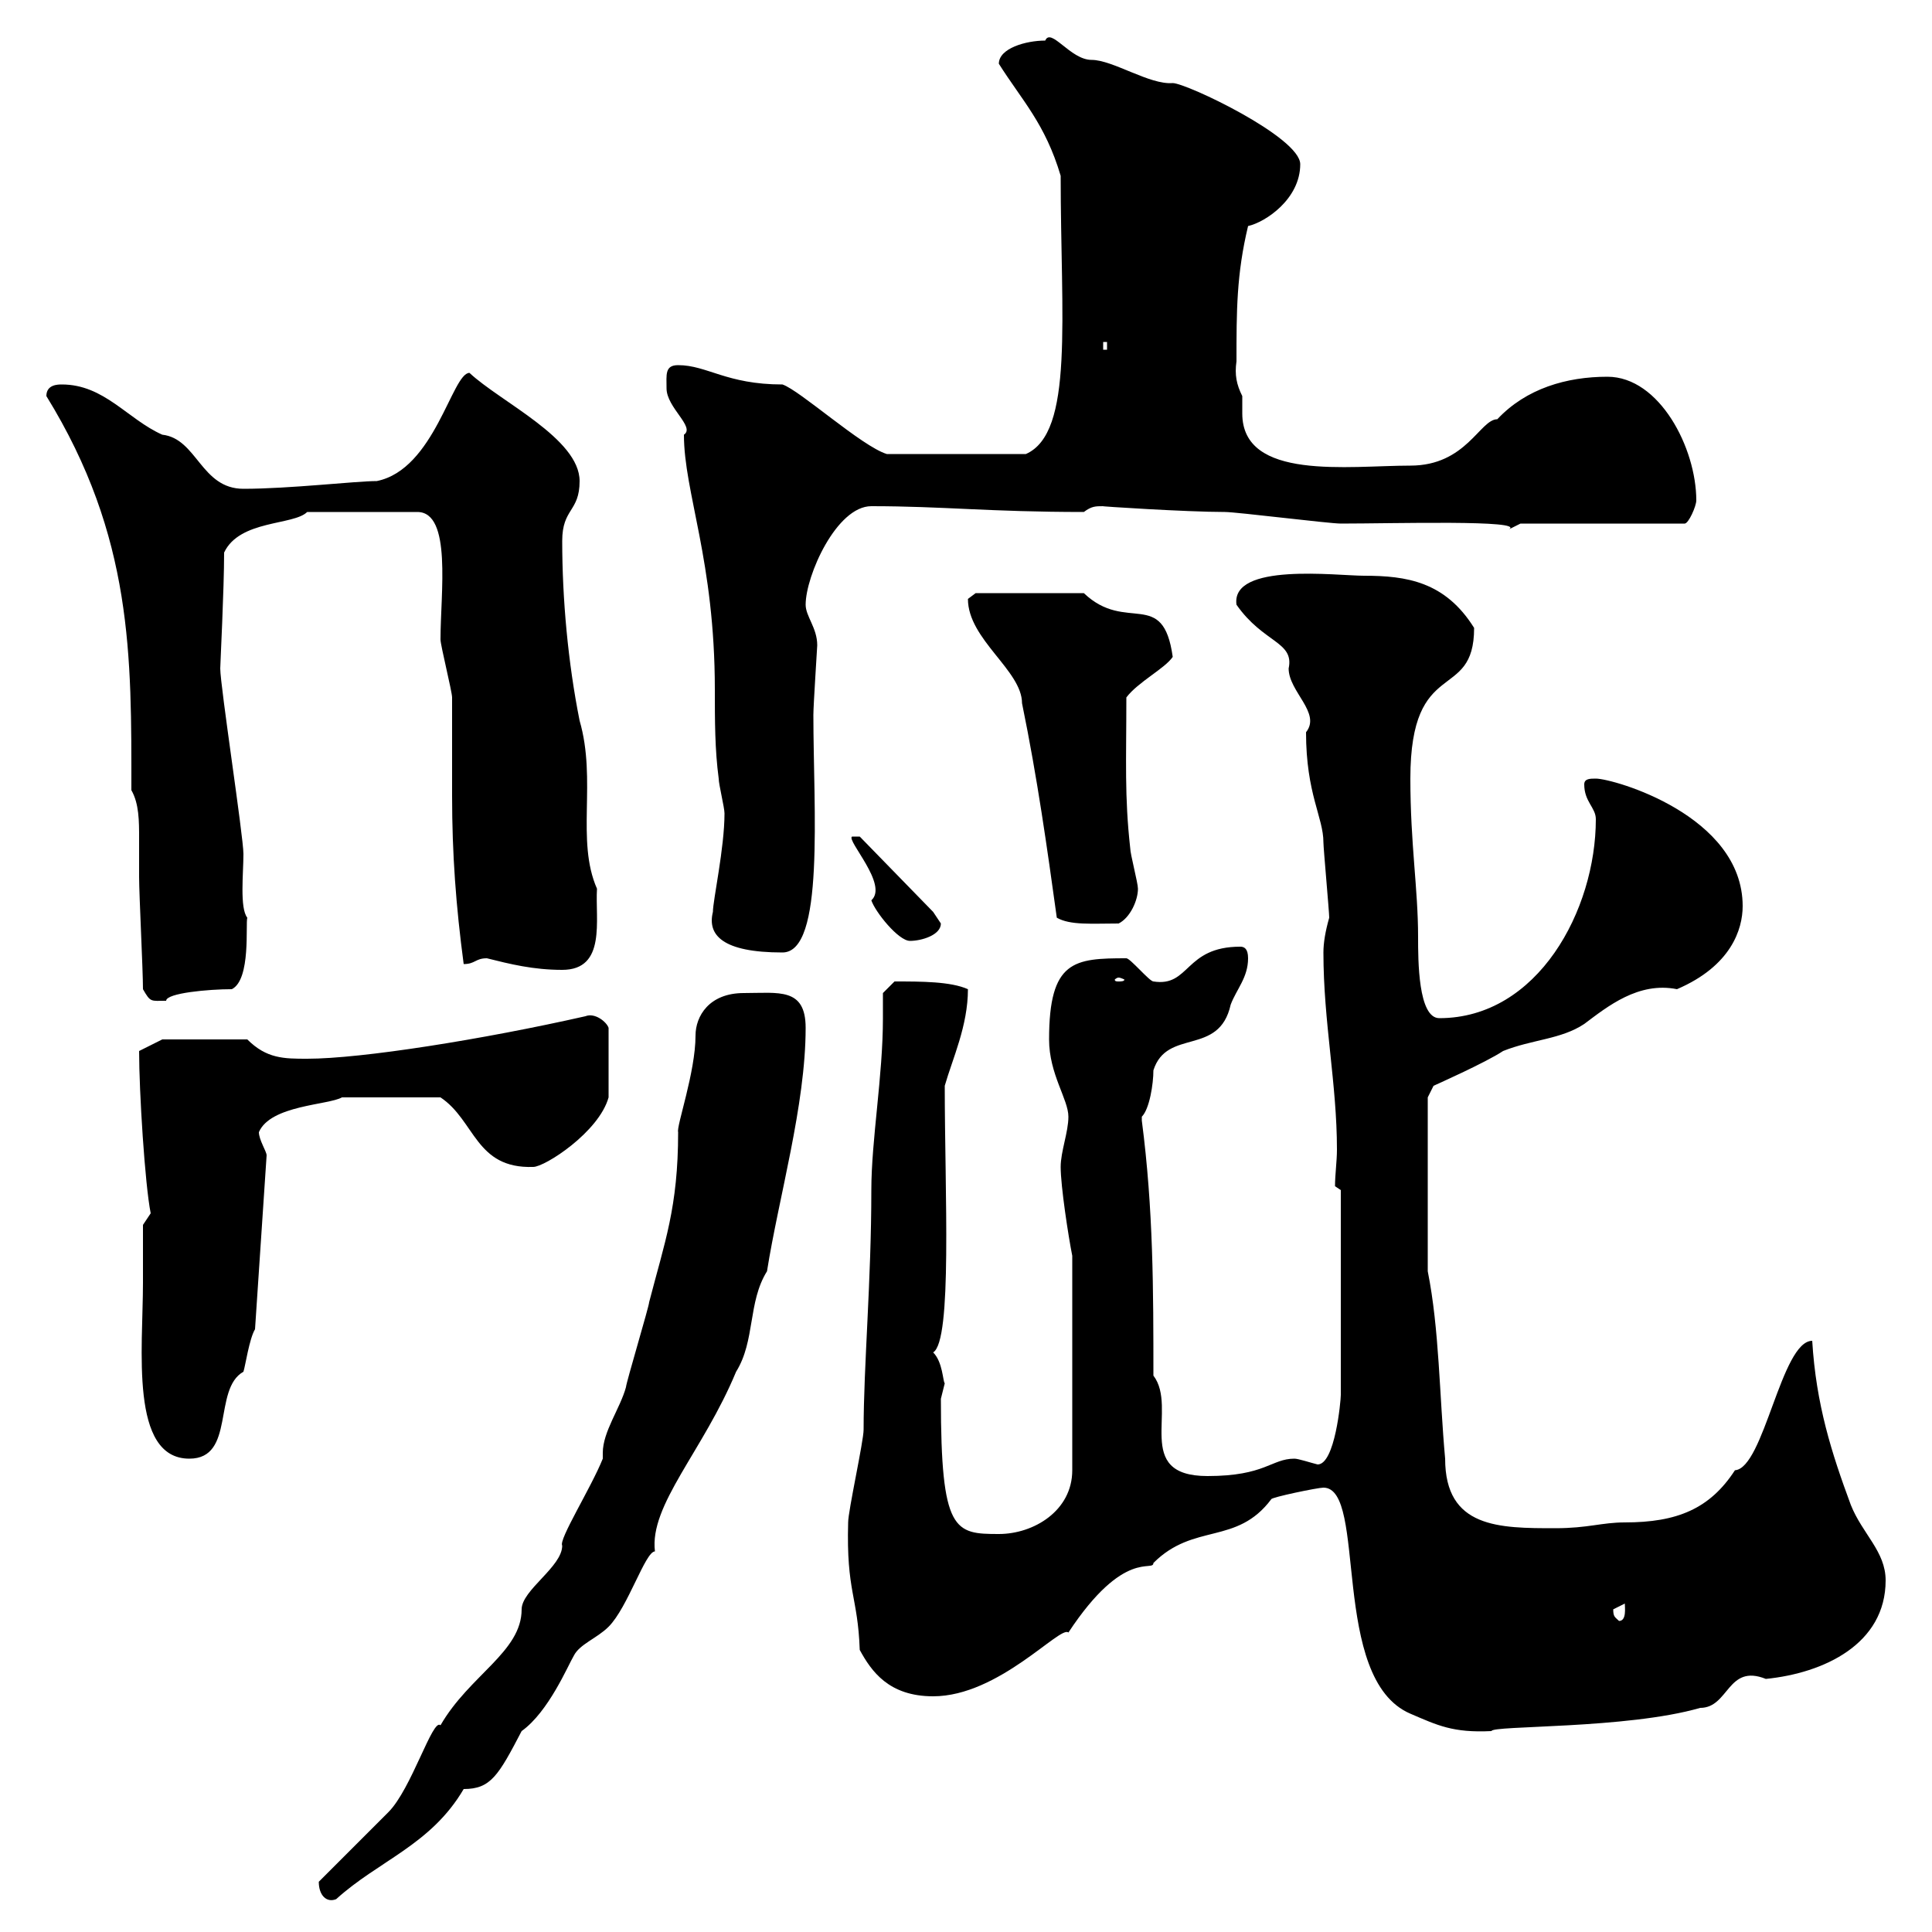 <svg xmlns="http://www.w3.org/2000/svg" xmlns:xlink="http://www.w3.org/1999/xlink" width="300" height="300"><path d="M49.50 292.20C49.50 294.30 50.70 295.50 52.20 294.90C58.80 288.90 66.90 286.50 72 277.80C76.20 277.80 77.40 275.70 81 268.80C85.20 265.80 88.20 258.60 89.10 257.10C90 255.30 92.70 254.40 94.50 252.60C97.50 249.60 100.20 240.90 101.70 240.90C100.80 233.70 109.20 225.30 114.30 213C117.30 208.20 116.10 202.20 119.10 197.40C120.90 186 125.10 171.60 125.10 159.60C125.10 153.30 120.90 154.20 115.50 154.20C110.10 154.20 108 157.80 108 160.80C108 166.50 105 174.90 105.30 175.80C105.30 187.50 103.20 192.90 100.80 202.20C100.80 202.80 97.20 214.80 97.20 215.40C96.30 218.70 93.60 222.30 93.60 225.60C93.60 225.90 93.60 226.20 93.60 226.50C91.80 231 86.70 239.10 87.30 240C87.30 243.30 81 246.90 81 249.90C81 256.50 72.90 260.10 68.40 267.90C67.20 266.70 63.90 277.80 60.30 281.40C58.50 283.20 51.30 290.40 49.50 292.20ZM205.50 231C212.40 231 206.40 260.70 219 266.10C223.20 267.90 225.60 269.10 231.60 268.80C231.60 267.90 252.60 268.50 264 265.20C268.50 265.20 268.20 258.30 274.20 260.70C283.20 259.80 292.80 255.30 292.80 245.40C292.80 240.90 289.20 238.20 287.40 233.70C284.40 225.60 282 218.10 281.40 208.20C276.60 208.20 273.90 228 269.40 228.30C265.50 234.30 260.40 236.40 252.30 236.40C248.70 236.40 246.60 237.30 241.50 237.30C232.80 237.30 224.40 237.30 224.40 226.50C223.50 216.60 223.50 206.40 221.70 197.40L221.70 170.40L222.60 168.60C222.60 168.60 230.70 165 233.40 163.20C237.90 161.40 242.40 161.40 246 159C249.60 156.30 254.40 152.40 260.40 153.60C268.80 150 270.60 144.30 270.60 140.70C270.60 126.60 250.50 120.90 247.80 120.90C246.90 120.90 246 120.90 246 121.80C246 124.50 247.80 125.40 247.80 127.20C247.80 141.30 238.80 158.10 223.50 158.10C220.20 158.10 220.20 149.10 220.20 145.50C220.20 138 219 131.10 219 120.90C219 101.70 228.90 109.20 228.90 97.50C224.40 90.30 218.40 89.40 211.80 89.40C207.60 89.40 191.10 87.30 192 93.90C196.20 99.90 201 99.60 200.10 103.80C200.10 107.40 205.20 110.70 202.80 113.70C202.80 123.30 205.50 126.90 205.50 130.80C205.50 131.70 206.40 141.60 206.40 142.50C205.80 144.60 205.50 146.40 205.50 147.90C205.50 158.70 207.60 168.30 207.60 178.50C207.60 180.30 207.30 182.40 207.30 184.20L208.20 184.80L208.20 216.60C208.20 217.50 207.30 227.40 204.60 227.40C203.40 227.10 201.60 226.50 201 226.50C197.40 226.50 196.50 229.20 187.50 229.20C175.80 229.20 183 218.70 179.10 213.60C179.10 200.40 179.10 187.80 177.30 174C177.30 174 177.30 174 177.30 173.40C178.50 172.20 179.10 168.30 179.10 166.20C181.20 159.60 189.30 164.10 191.10 156C192 153.60 193.80 151.80 193.80 148.80C193.80 147.30 193.20 147 192.60 147C183.90 147 184.80 153.30 179.10 152.40C178.50 152.40 175.50 148.80 174.90 148.80C166.80 148.80 162.90 149.10 162.90 161.40C162.90 166.80 165.90 170.70 165.90 173.40C165.90 175.80 164.70 178.80 164.70 181.20C164.70 184.20 165.90 192 166.50 195L166.50 228.30C166.50 234.60 160.50 238.20 155.10 238.20C148.20 238.20 146.10 237.90 146.10 217.20C146.10 217.20 146.70 214.80 146.70 214.80C146.40 214.50 146.40 211.50 144.90 210C147.90 208.20 146.70 185.10 146.70 168.60C147.90 164.40 150.30 159.30 150.30 153.60C147.60 152.40 143.10 152.40 138.90 152.40L137.10 154.20C137.10 155.70 137.10 156.90 137.10 158.10C137.10 167.10 135.30 177 135.30 184.80C135.30 198.90 134.10 212.10 134.10 222C134.10 223.80 131.70 234.60 131.70 236.40C131.40 247.20 133.20 247.80 133.50 256.20C135.30 259.50 138 263.40 144.90 263.40C155.10 263.40 164.70 252.30 165.90 253.50C174.60 240.30 179.10 244.20 179.10 242.70C185.40 236.40 192 240 197.40 232.80C197.40 232.50 204.60 231 205.50 231ZM250.50 249.90C250.50 249.90 252.30 249 252.30 249C252.30 249.60 252.60 251.70 251.40 251.70C250.80 251.10 250.50 251.10 250.50 249.90ZM22.20 199.20C22.20 209.40 20.10 226.50 29.40 226.50C36.60 226.50 33 215.70 37.80 213C38.10 212.10 38.70 207.90 39.60 206.40L41.40 179.40C41.40 178.80 40.20 177 40.20 175.80C42 171.60 51 171.60 53.10 170.40C54.90 170.40 62.10 170.40 68.40 170.40C73.80 174 73.80 181.50 82.80 181.20C84.60 181.20 93 175.80 94.50 170.40L94.50 159.60C94.20 158.70 92.40 157.20 90.90 157.80C75 161.40 56.10 164.40 47.70 164.40C44.10 164.40 41.40 164.40 38.40 161.40L25.20 161.40L21.60 163.20C21.60 169.50 22.50 183.90 23.40 188.40L22.20 190.20C22.20 191.40 22.20 197.40 22.20 199.20ZM22.20 153.60C23.40 155.70 23.40 155.40 25.80 155.40C25.80 154.20 32.40 153.60 36 153.60C39 152.10 38.10 143.40 38.40 142.50C37.20 141 37.80 135.60 37.80 132.60C37.80 129.90 34.20 106.50 34.20 103.80C34.20 103.20 34.80 91.50 34.80 85.80C37.20 80.70 45.60 81.60 47.70 79.50L64.80 79.50C70.20 79.50 68.40 92.10 68.40 99.30C68.40 100.20 70.20 107.40 70.20 108.30C70.20 110.10 70.20 121.80 70.20 123.60C70.20 132.60 70.80 140.70 72 149.70C73.80 149.70 73.80 148.80 75.60 148.80C79.20 149.70 82.80 150.60 87.30 150.60C94.20 150.60 92.40 142.80 92.70 138C89.40 130.50 92.70 121.20 90 111.90C88.20 102.90 87.30 93 87.30 84C87.30 78.90 90 79.50 90 74.70C90 68.10 77.70 62.40 72.90 57.90C70.20 57.90 67.50 72.90 58.50 74.70C55.20 74.70 45 75.90 37.80 75.90C31.20 75.90 30.60 68.10 25.20 67.50C19.80 65.10 16.20 59.70 9.60 59.70C9 59.70 7.20 59.70 7.20 61.50C20.70 83.40 20.40 102 20.40 122.70C21.60 124.80 21.60 127.50 21.60 130.20C21.60 132.60 21.60 134.70 21.60 136.20C21.60 138.90 22.20 150.60 22.20 153.60ZM173.70 151.80C174 151.80 174.60 152.10 174.60 152.10C174.60 152.40 174 152.40 173.70 152.40C173.40 152.40 173.10 152.40 173.10 152.10C173.10 152.10 173.40 151.80 173.70 151.80ZM110.70 141.60C109.80 145.20 112.20 147.90 121.50 147.90C128.10 147.90 126.30 125.70 126.30 111C126.30 109.50 126.90 100.50 126.90 100.20C126.90 97.50 125.10 95.70 125.10 93.90C125.10 89.40 129.90 78.60 135.30 78.60C146.40 78.60 153.60 79.50 168.30 79.50C169.50 78.60 170.10 78.60 171.30 78.60C170.40 78.60 184.20 79.50 190.20 79.50C192 79.50 206.40 81.30 208.20 81.30C216.30 81.30 237 80.70 234.30 82.20C234.30 82.20 236.10 81.30 236.10 81.30L261.60 81.30C262.20 81.30 263.40 78.60 263.40 77.70C263.40 69.60 257.70 58.50 249.60 58.50C243.30 58.50 237 60.30 232.50 65.10C229.80 65.10 227.70 72.30 219 72.30C209.40 72.30 192.90 74.70 192.90 64.20C192.90 63.30 192.90 62.40 192.90 61.50C192 59.70 191.70 58.20 192 56.10C192 48.30 192 42.60 193.80 35.10C196.50 34.50 201.90 30.90 201.90 25.50C201.90 21.30 184.20 12.90 182.10 12.90C178.50 13.20 172.80 9.30 169.50 9.30C166.20 9.30 163.20 4.20 162.30 6.30C159.30 6.30 155.10 7.50 155.10 9.90C158.70 15.60 162.30 19.20 164.70 27.30C164.70 49.50 166.80 67.20 159.30 70.50L137.70 70.50C133.80 69.30 124.20 60.60 121.50 59.70C112.80 59.70 109.80 56.70 105.30 56.70C103.20 56.70 103.50 58.20 103.50 60.30C103.50 63.30 108 66.30 106.20 67.50C106.20 76.50 111 87 111 107.10C111 111.90 111 116.40 111.60 120.90C111.60 121.80 112.50 125.40 112.50 126.30C112.50 131.70 110.70 139.80 110.70 141.60ZM132.30 129.90C131.40 130.50 138 137.40 135.30 139.80C135.90 141.60 139.50 146.10 141.30 146.10C143.10 146.10 146.10 145.20 146.10 143.40C146.10 143.40 144.90 141.60 144.90 141.60L133.50 129.90ZM150.30 93C150.30 99.30 158.70 104.10 158.70 109.20C161.10 120.90 162.60 131.70 164.10 142.50C166.20 143.70 169.50 143.40 173.70 143.40C175.50 142.50 176.70 139.80 176.70 138C176.70 137.10 175.50 132.60 175.50 131.70C174.60 123.60 174.90 118.20 174.90 108.30C176.70 105.90 180.90 103.80 182.10 102C180.60 91.20 174.90 98.40 168.30 92.10L151.50 92.10C151.50 92.10 150.30 93 150.30 93ZM171.30 53.10L171.90 53.10L171.90 54.30L171.30 54.30Z"/></svg>